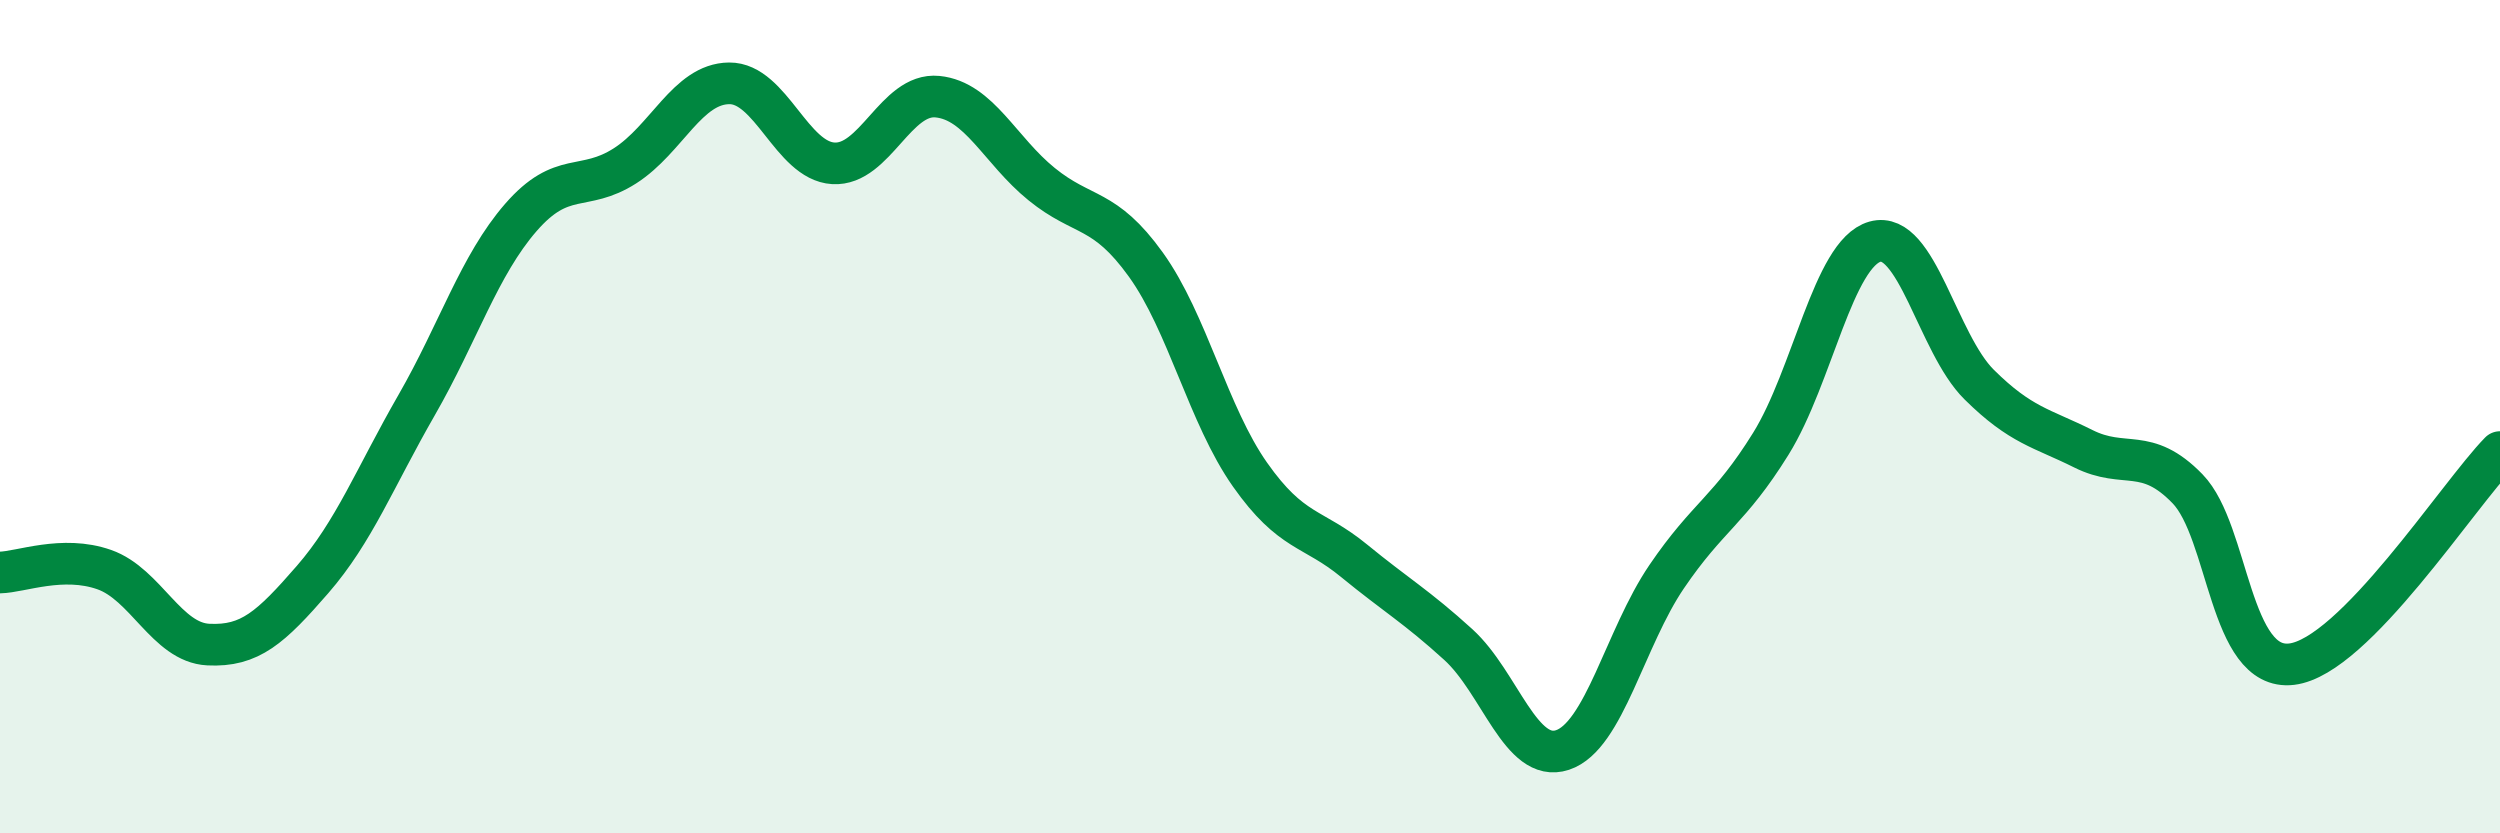 
    <svg width="60" height="20" viewBox="0 0 60 20" xmlns="http://www.w3.org/2000/svg">
      <path
        d="M 0,13.74 C 0.5,13.73 1.5,13.32 2.5,13.67 C 3.5,14.02 4,15.42 5,15.47 C 6,15.52 6.5,15.06 7.5,13.91 C 8.5,12.76 9,11.46 10,9.72 C 11,7.98 11.5,6.37 12.5,5.22 C 13.5,4.07 14,4.62 15,3.98 C 16,3.34 16.5,2.01 17.5,2 C 18.5,1.99 19,3.86 20,3.92 C 21,3.98 21.5,2.22 22.5,2.32 C 23.5,2.42 24,3.61 25,4.42 C 26,5.23 26.5,4.96 27.5,6.35 C 28.5,7.74 29,9.97 30,11.39 C 31,12.81 31.5,12.64 32.5,13.46 C 33.5,14.28 34,14.56 35,15.47 C 36,16.38 36.5,18.33 37.5,18 C 38.5,17.67 39,15.31 40,13.84 C 41,12.37 41.5,12.26 42.5,10.65 C 43.5,9.04 44,6.08 45,5.8 C 46,5.52 46.5,8.24 47.5,9.23 C 48.5,10.22 49,10.27 50,10.77 C 51,11.27 51.5,10.7 52.5,11.73 C 53.5,12.76 53.5,16.12 55,15.94 C 56.5,15.76 59,11.87 60,10.85L60 20L0 20Z"
        fill="#008740"
        opacity="0.1"
        stroke-linecap="round"
        stroke-linejoin="round"
      />
      <path
        d="M 0,13.74 C 0.5,13.73 1.5,13.32 2.5,13.67 C 3.5,14.02 4,15.42 5,15.47 C 6,15.52 6.5,15.06 7.5,13.91 C 8.5,12.76 9,11.46 10,9.72 C 11,7.98 11.5,6.37 12.5,5.22 C 13.5,4.07 14,4.62 15,3.98 C 16,3.34 16.5,2.01 17.5,2 C 18.5,1.99 19,3.86 20,3.92 C 21,3.98 21.5,2.22 22.5,2.32 C 23.5,2.42 24,3.61 25,4.42 C 26,5.23 26.5,4.96 27.5,6.35 C 28.5,7.74 29,9.97 30,11.39 C 31,12.81 31.5,12.64 32.5,13.46 C 33.5,14.28 34,14.56 35,15.47 C 36,16.38 36.5,18.33 37.5,18 C 38.5,17.67 39,15.31 40,13.84 C 41,12.37 41.5,12.26 42.5,10.65 C 43.5,9.04 44,6.08 45,5.8 C 46,5.52 46.5,8.24 47.5,9.23 C 48.5,10.22 49,10.27 50,10.77 C 51,11.27 51.5,10.7 52.5,11.73 C 53.5,12.76 53.5,16.12 55,15.94 C 56.5,15.76 59,11.87 60,10.85"
        stroke="#008740"
        stroke-width="1"
        fill="none"
        stroke-linecap="round"
        stroke-linejoin="round"
      />
    </svg>
  